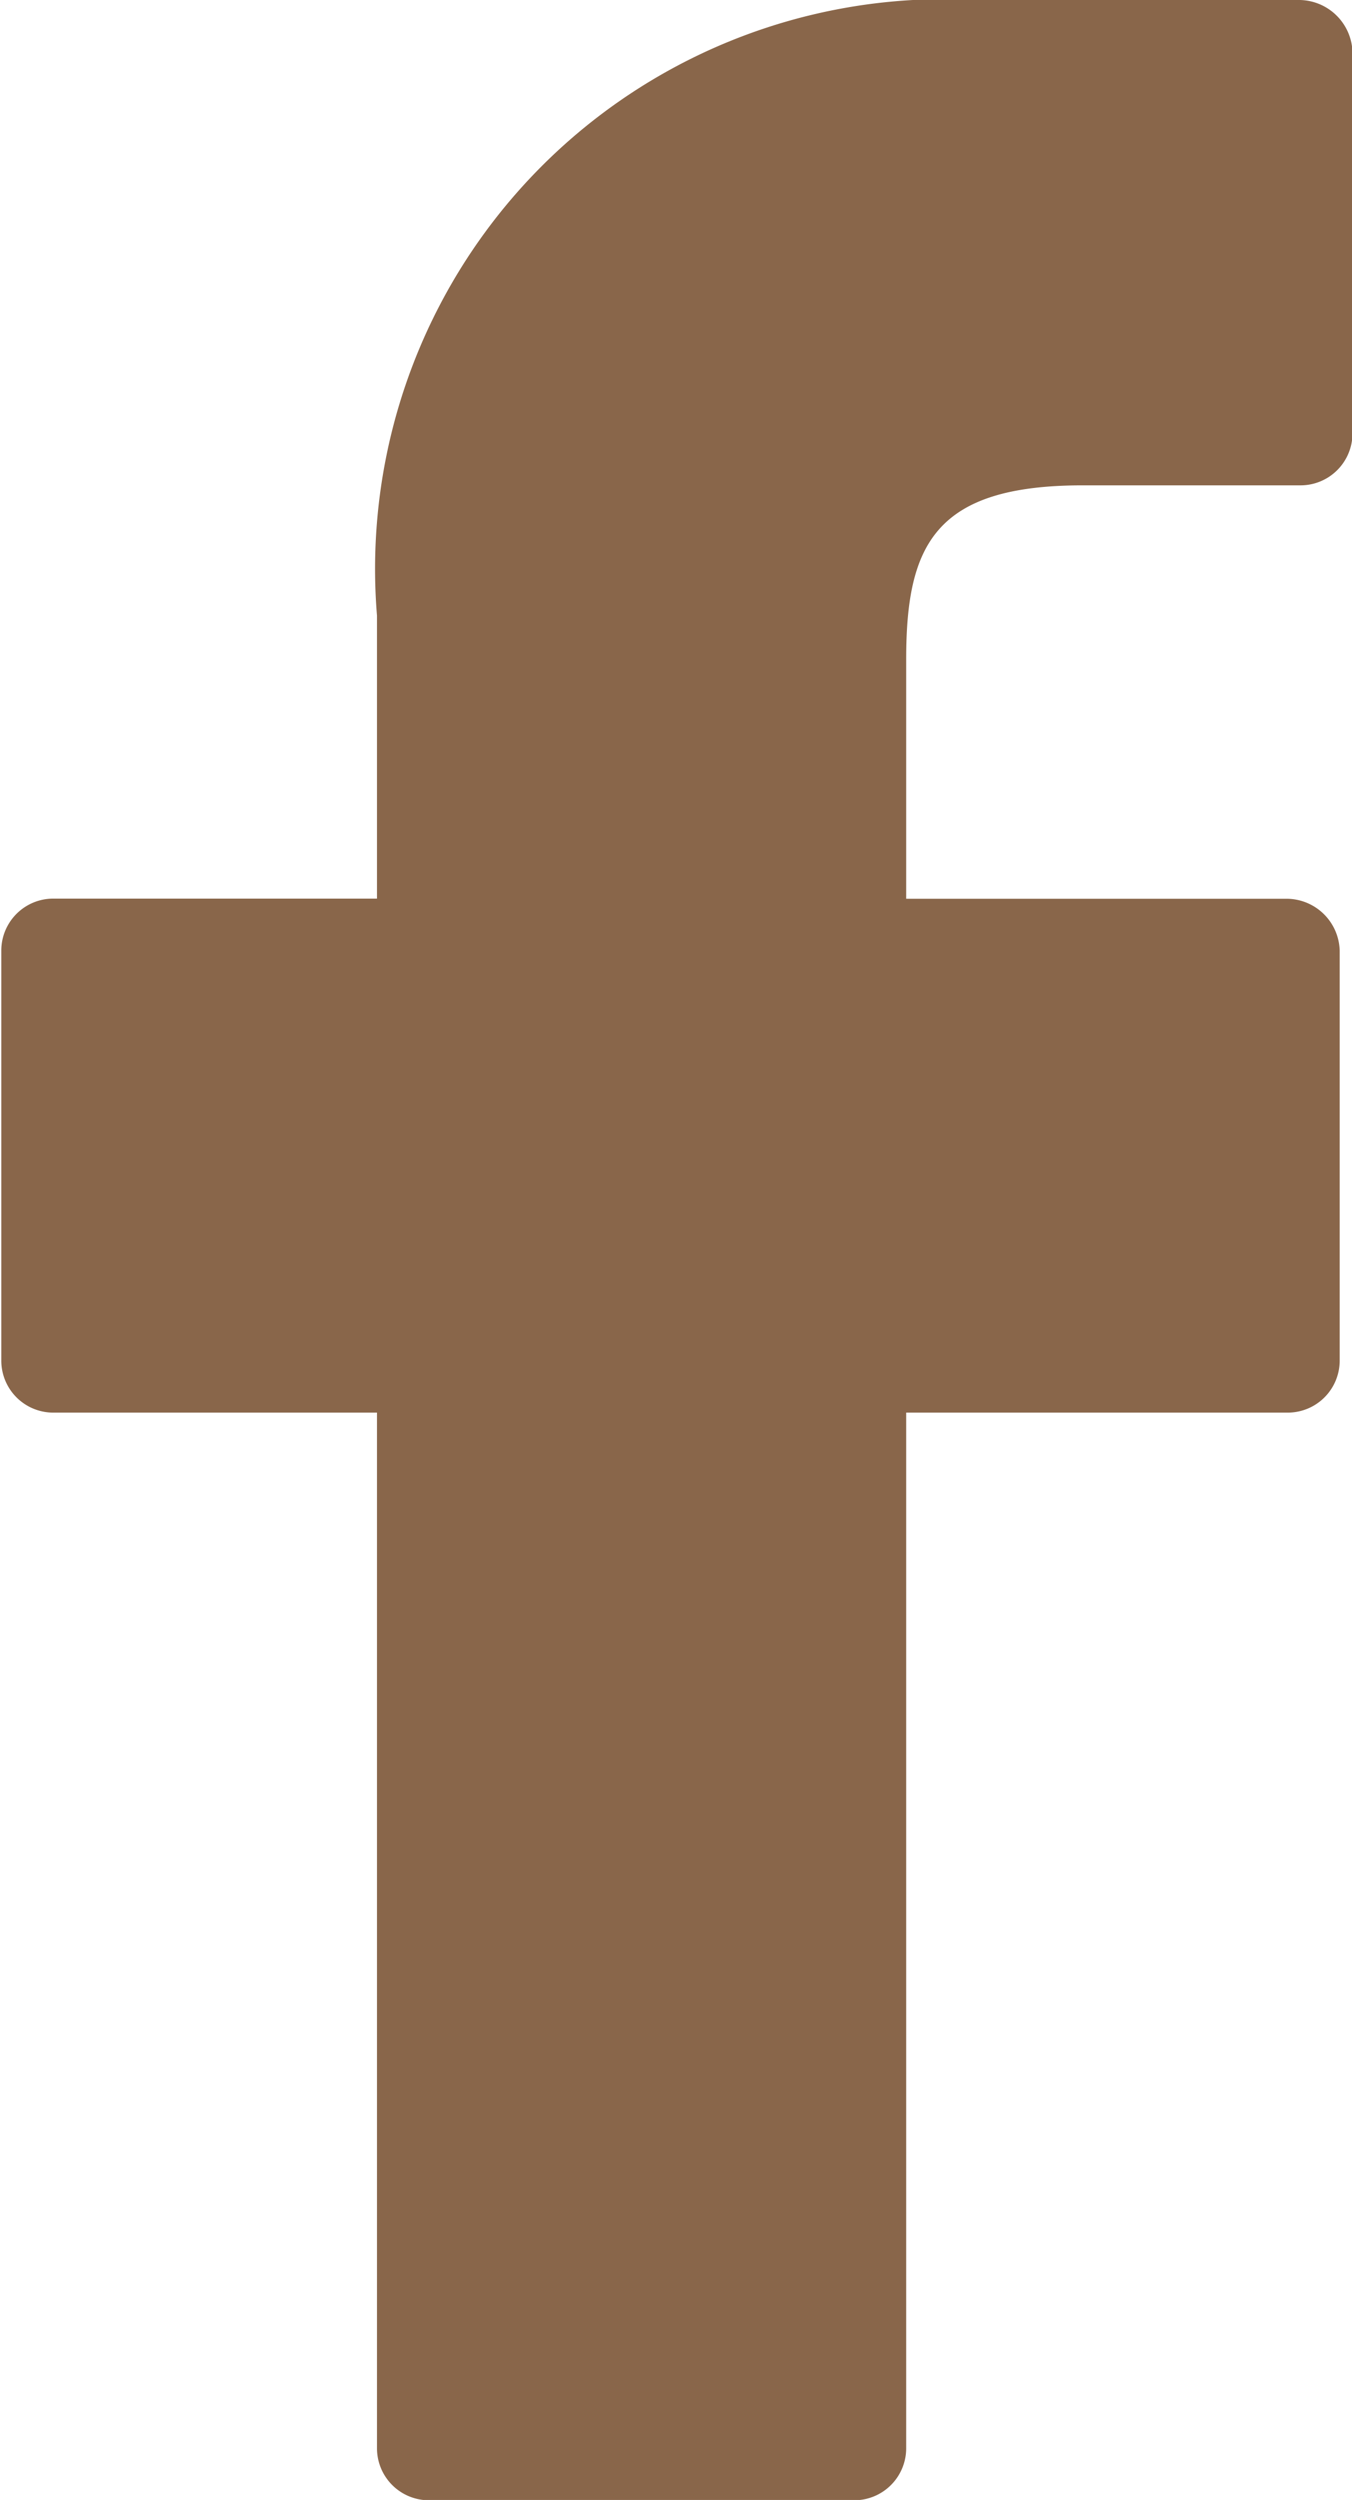 <svg xmlns="http://www.w3.org/2000/svg" viewBox="0 0 8.349 15.432">
  <defs>
    <style>
      .cls-1 {
        fill: #89664a;
      }
    </style>
  </defs>
  <path id="Path_69" data-name="Path 69" class="cls-1" d="M239.028,208h-2a3.517,3.517,0,0,0-3.7,3.8v1.747h-2a.321.321,0,0,0-.32.32V216.4a.321.321,0,0,0,.32.32h2v6.394a.321.321,0,0,0,.32.32h2.628a.321.321,0,0,0,.32-.32v-6.394h2.356a.321.321,0,0,0,.321-.32v-2.532a.329.329,0,0,0-.321-.32h-2.356V212.07c0-.705.176-1.074,1.09-1.074h1.346a.321.321,0,0,0,.32-.32V208.32A.332.332,0,0,0,239.028,208Z" transform="translate(-231 -208)"/>
</svg>
